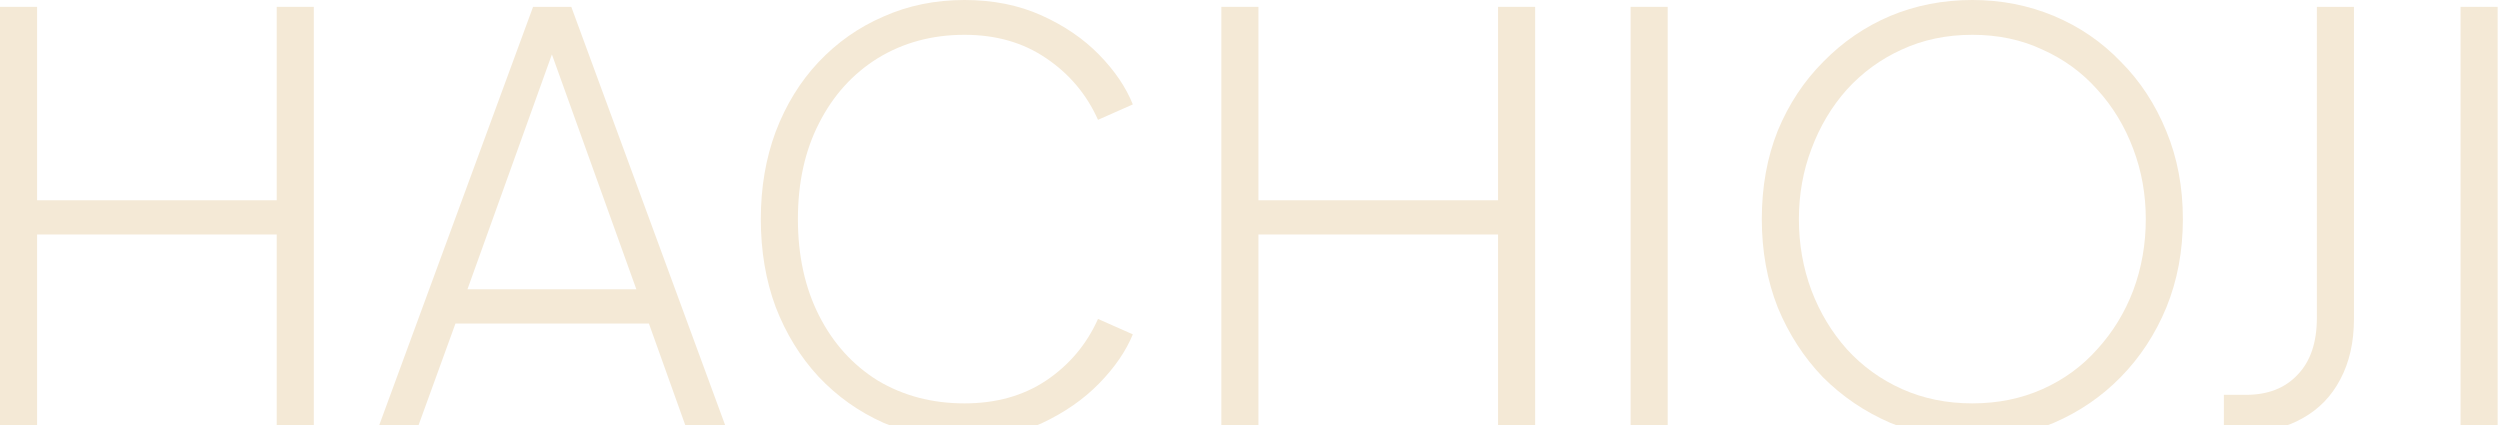 <svg width="547" height="93" viewBox="0 0 547 93" fill="none" xmlns="http://www.w3.org/2000/svg">
<path d="M538.371 94.502V1.498H546.486V94.502H538.371Z" fill="#F4E9D6"/>
<path d="M486.584 94.502V86.388H491.453C496.197 86.388 499.942 84.931 502.688 82.018C505.518 79.105 506.933 74.944 506.933 69.534V1.498H515.047V69.784C515.047 74.861 514.048 79.272 512.051 83.017C510.137 86.679 507.39 89.508 503.812 91.506C500.316 93.503 496.197 94.502 491.453 94.502H486.584Z" fill="#F4E9D6"/>
<path d="M431.548 96C425.14 96 419.148 94.835 413.572 92.505C407.996 90.091 403.085 86.762 398.841 82.518C394.68 78.19 391.392 73.113 388.979 67.287C386.649 61.378 385.483 54.928 385.483 47.938C385.483 40.864 386.649 34.413 388.979 28.588C391.392 22.762 394.721 17.727 398.966 13.482C403.21 9.155 408.079 5.826 413.572 3.495C419.148 1.165 425.14 0 431.548 0C437.874 0 443.824 1.165 449.4 3.495C454.976 5.826 459.845 9.155 464.006 13.482C468.251 17.727 471.58 22.804 473.993 28.713C476.407 34.538 477.613 40.947 477.613 47.938C477.613 54.928 476.407 61.378 473.993 67.287C471.58 73.113 468.251 78.19 464.006 82.518C459.845 86.762 454.976 90.091 449.4 92.505C443.824 94.835 437.874 96 431.548 96ZM431.548 88.26C437.124 88.26 442.243 87.22 446.903 85.139C451.564 83.058 455.559 80.146 458.888 76.4C462.3 72.655 464.922 68.369 466.753 63.542C468.584 58.632 469.499 53.43 469.499 47.938C469.499 42.528 468.584 37.41 466.753 32.583C464.922 27.672 462.3 23.345 458.888 19.599C455.559 15.854 451.564 12.941 446.903 10.861C442.326 8.697 437.208 7.615 431.548 7.615C425.889 7.615 420.729 8.697 416.069 10.861C411.491 12.941 407.496 15.854 404.084 19.599C400.755 23.345 398.175 27.672 396.344 32.583C394.513 37.41 393.598 42.528 393.598 47.938C393.598 53.43 394.513 58.632 396.344 63.542C398.175 68.369 400.755 72.655 404.084 76.4C407.496 80.146 411.533 83.058 416.193 85.139C420.854 87.22 425.972 88.26 431.548 88.26Z" fill="#F4E9D6"/>
<path d="M356.777 94.502V1.498H364.891V94.502H356.777Z" fill="#F4E9D6"/>
<path d="M267.23 94.502V1.498H275.345V43.818H327.776V1.498H335.891V94.502H327.776V51.308H275.345V94.502H267.23Z" fill="#F4E9D6"/>
<path d="M211.034 96C204.625 96 198.716 94.835 193.307 92.505C187.897 90.091 183.153 86.72 179.075 82.393C175.081 78.065 171.96 72.988 169.713 67.162C167.549 61.337 166.467 54.928 166.467 47.938C166.467 41.03 167.549 34.663 169.713 28.837C171.96 22.928 175.081 17.852 179.075 13.607C183.153 9.28 187.897 5.951 193.307 3.62C198.716 1.207 204.625 0 211.034 0C217.276 0 222.893 1.124 227.887 3.371C232.88 5.618 237.083 8.489 240.495 11.984C243.908 15.48 246.363 19.1 247.861 22.845L240.246 26.216C237.749 20.64 233.962 16.146 228.886 12.733C223.892 9.321 217.941 7.615 211.034 7.615C203.96 7.615 197.635 9.321 192.058 12.733C186.566 16.146 182.28 20.89 179.2 26.965C176.121 32.957 174.581 39.948 174.581 47.938C174.581 55.927 176.121 62.96 179.2 69.035C182.28 75.111 186.566 79.854 192.058 83.267C197.635 86.596 203.96 88.26 211.034 88.26C217.941 88.26 223.892 86.596 228.886 83.267C233.962 79.854 237.749 75.36 240.246 69.784L247.861 73.155C246.363 76.817 243.908 80.395 240.495 83.891C237.083 87.386 232.88 90.299 227.887 92.629C222.893 94.876 217.276 96 211.034 96Z" fill="#F4E9D6"/>
<path d="M82.431 94.502L116.636 1.498H125L159.206 94.502H150.467L141.978 70.783H99.658L91.044 94.502H82.431ZM102.28 63.293H139.232L119.258 7.74H122.254L102.28 63.293Z" fill="#F4E9D6"/>
<path d="M0 94.502V1.498H8.114V43.818H60.546V1.498H68.661V94.502H60.546V51.308H8.114V94.502H0Z" fill="#F4E9D6"/>
</svg>
